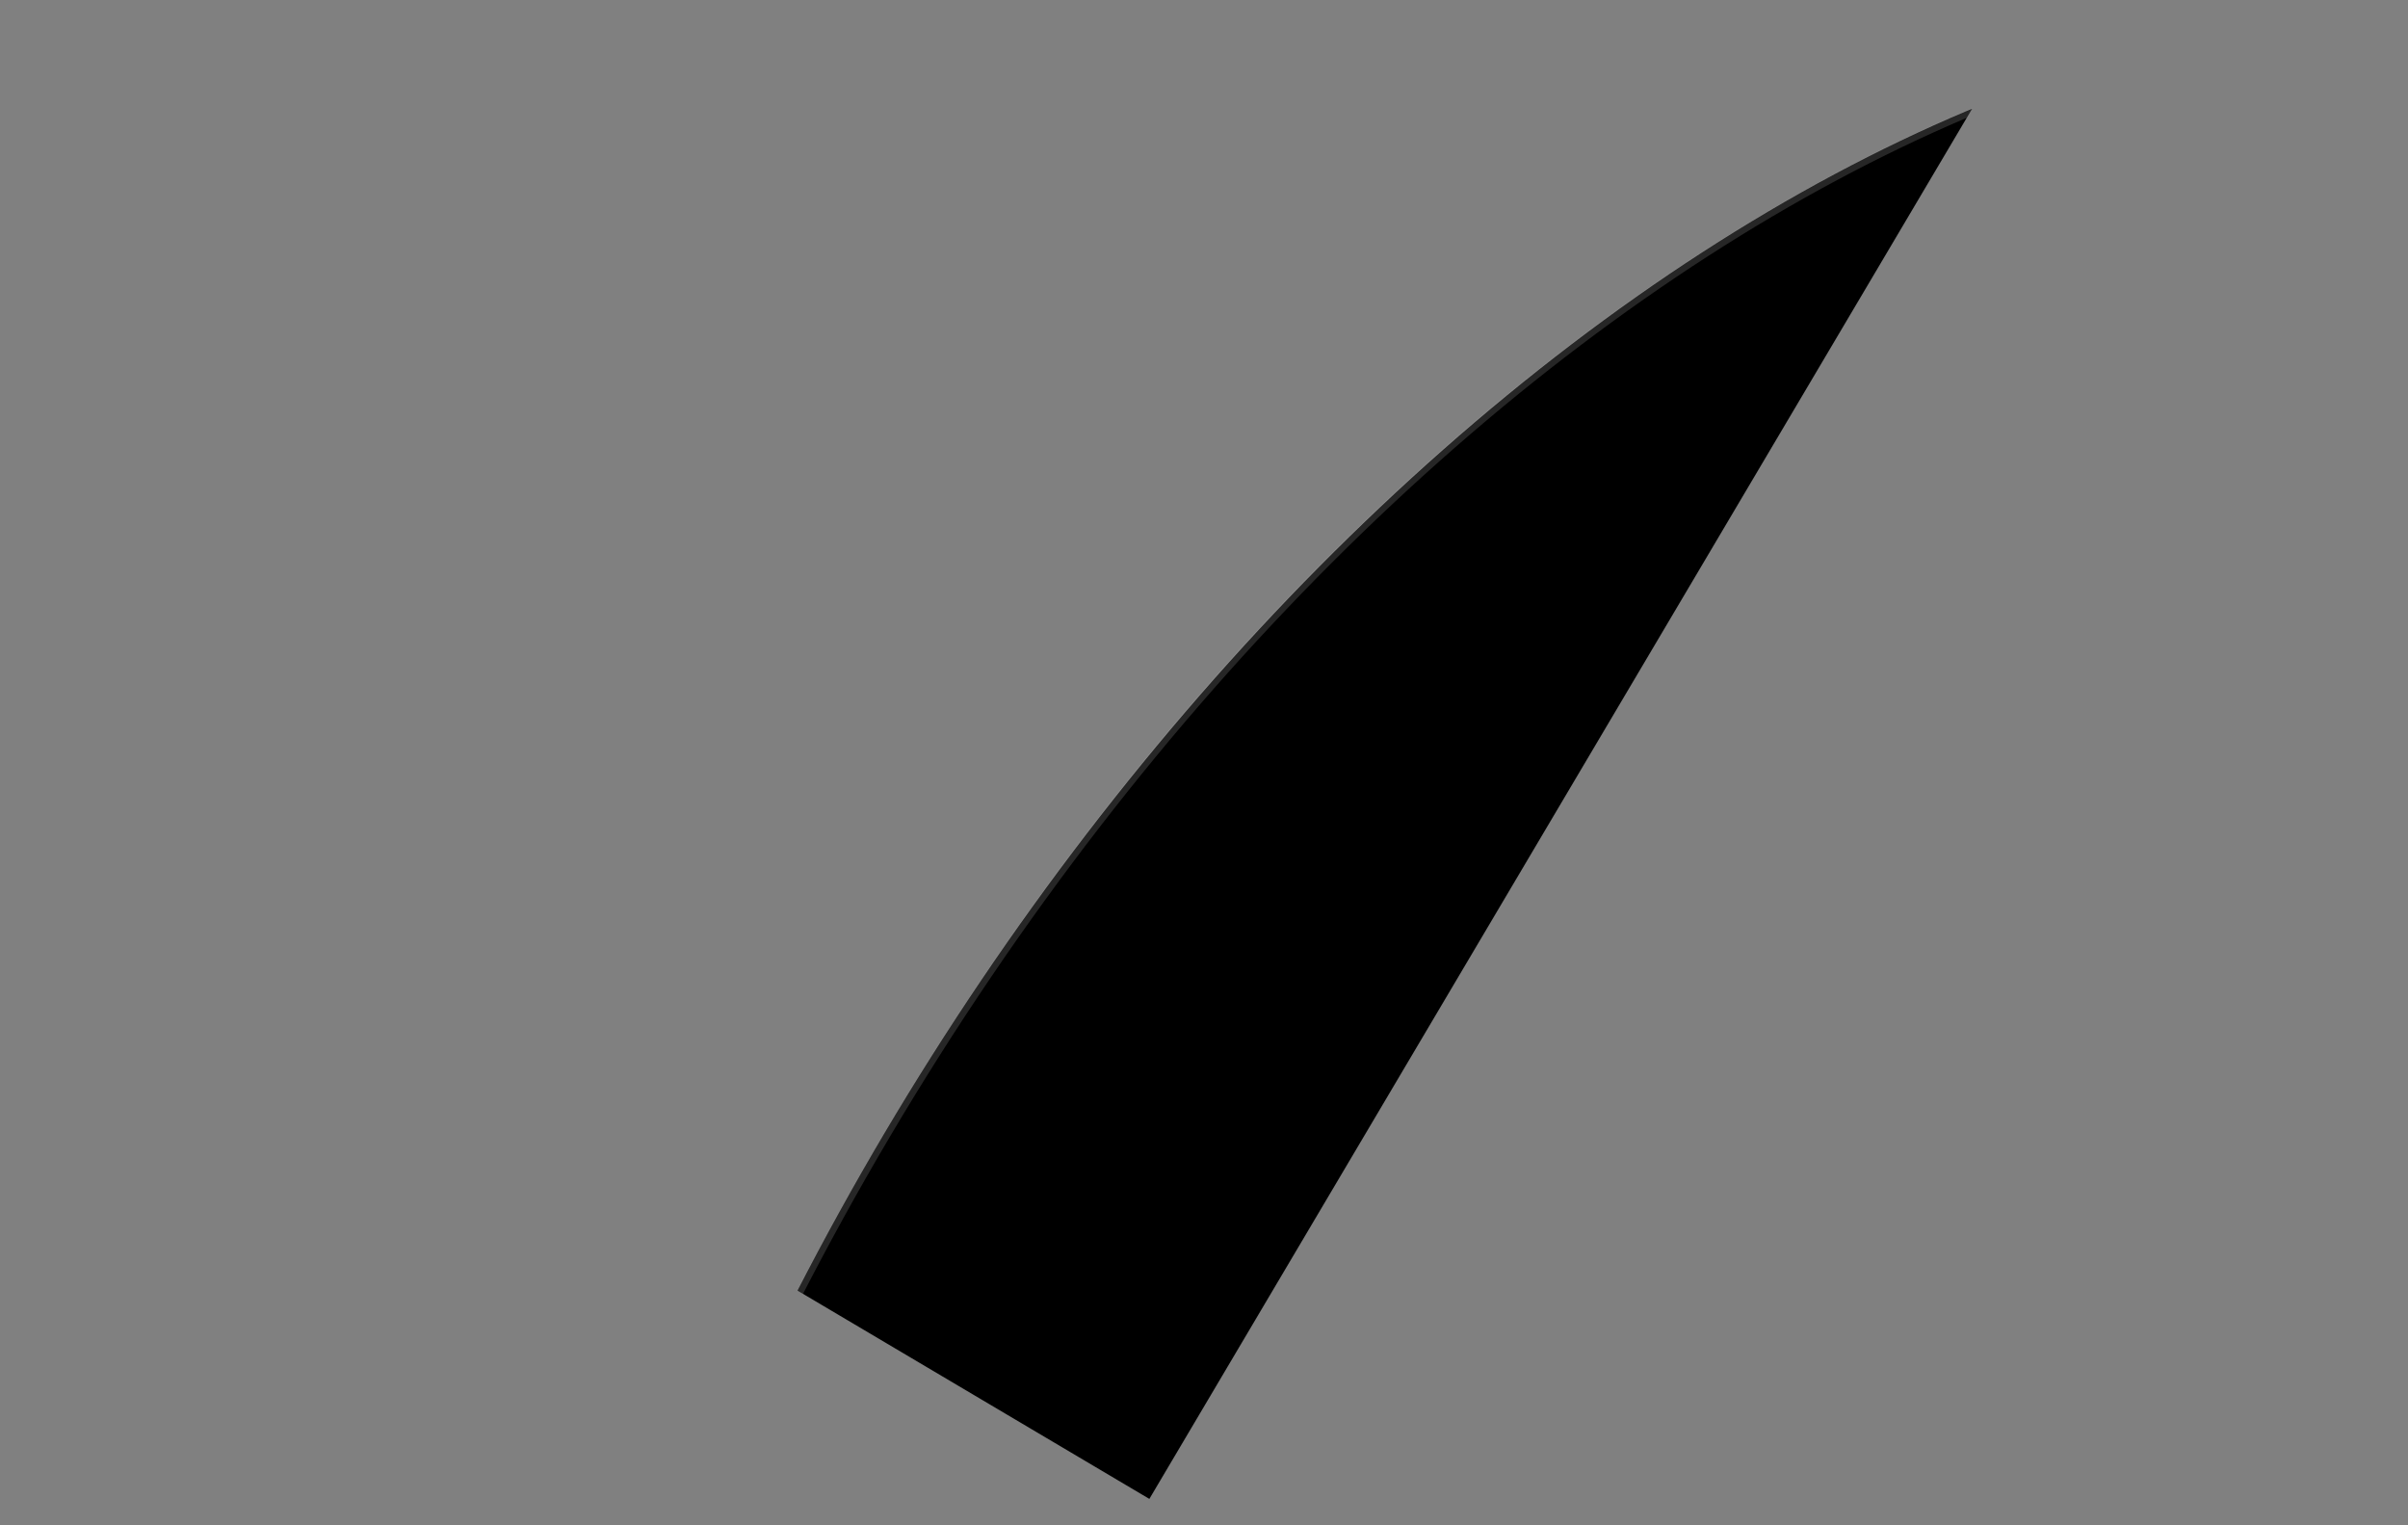 <?xml version="1.0" encoding="UTF-8"?> <svg xmlns="http://www.w3.org/2000/svg" xmlns:xlink="http://www.w3.org/1999/xlink" width="2250pt" height="1425pt" viewBox="0 0 2250 1425"><rect x="0" y="0" width="2250" height="1425" fill="#808080" stroke="none"/> <defs> <clipPath id="clip1"> <path d="M 740 11 L 2032 11 L 2032 1401 L 740 1401 Z M 740 11 "></path> </clipPath> <clipPath id="clip2"> <path d="M 1073.941 1400.32 L 740.27 1202.805 L 1697.66 -414.574 L 2031.332 -217.062 Z M 1073.941 1400.32 "></path> </clipPath> <clipPath id="clip3"> <path d="M 1752.289 3616.645 L -55.488 2546.551 L 1706.477 -430.051 L 3514.254 640.039 Z M 1752.289 3616.645 "></path> </clipPath> <clipPath id="clip4"> <path d="M 1752.289 3616.645 L -55.699 2546.426 L 1706.402 -430.41 L 3514.391 639.809 Z M 1752.289 3616.645 "></path> </clipPath> <clipPath id="clip5"> <path d="M 740 0 L 2032 0 L 2032 1401 L 740 1401 Z M 740 0 "></path> </clipPath> <clipPath id="clip6"> <path d="M 1073.941 1400.32 L 740.27 1202.805 L 1697.66 -414.574 L 2031.332 -217.062 Z M 1073.941 1400.32 "></path> </clipPath> <clipPath id="clip7"> <path d="M 1752.289 3616.645 L -55.488 2546.551 L 1706.477 -430.051 L 3514.254 640.039 Z M 1752.289 3616.645 "></path> </clipPath> <clipPath id="clip8"> <path d="M 1752.289 3616.645 L -55.699 2546.426 L 1706.402 -430.41 L 3514.391 639.809 Z M 1752.289 3616.645 "></path> </clipPath> </defs> <g id="surface1"> <g clip-path="url(#clip1)" clip-rule="nonzero"> <g clip-path="url(#clip2)" clip-rule="nonzero"> <g clip-path="url(#clip3)" clip-rule="nonzero"> <g clip-path="url(#clip4)" clip-rule="nonzero"> <path style=" stroke:none;fill-rule:nonzero;fill:rgb(0%,0%,0%);fill-opacity:1;" d="M 826.398 1058.629 C 840.82 1034.27 855.594 1010.141 870.719 986.242 C 885.848 962.34 901.309 938.699 917.109 915.312 C 932.906 891.93 949.023 868.832 965.457 846.023 C 981.887 823.211 998.617 800.715 1015.645 778.531 C 1032.672 756.348 1049.973 734.504 1067.555 713 C 1085.133 691.5 1102.969 670.363 1121.059 649.594 C 1139.148 628.824 1157.473 608.445 1176.031 588.461 C 1194.586 568.473 1213.355 548.902 1232.336 529.746 C 1251.316 510.594 1270.484 491.875 1289.84 473.598 C 1309.195 455.32 1328.719 437.5 1348.406 420.145 C 1368.09 402.789 1387.918 385.91 1407.887 369.52 C 1427.855 353.125 1447.945 337.23 1468.148 321.84 C 1488.352 306.449 1508.648 291.578 1529.035 277.227 C 1549.426 262.875 1569.883 249.059 1590.41 235.781 C 1610.938 222.508 1631.508 209.781 1652.121 197.609 C 1672.734 185.441 1693.367 173.836 1714.016 162.801 C 1734.668 151.766 1755.312 141.309 1775.953 131.438 C 1796.59 121.562 1817.199 112.281 1837.777 103.594 C 1858.352 94.906 1878.875 86.824 1899.34 79.344 C 1919.805 71.863 1940.191 64.996 1960.496 58.738 C 1980.801 52.484 2001 46.848 2021.094 41.832 C 2041.191 36.816 2061.156 32.426 2080.992 28.66 C 2100.832 24.898 2120.516 21.766 2140.047 19.262 C 2159.578 16.758 2178.934 14.891 2198.109 13.652 C 2217.289 12.418 2236.27 11.816 2255.047 11.852 C 2273.828 11.887 2292.383 12.555 2310.719 13.859 C 2329.055 15.164 2347.145 17.102 2364.992 19.672 C 2382.836 22.246 2400.418 25.445 2417.73 29.277 C 2435.047 33.109 2452.074 37.57 2468.816 42.652 C 2485.559 47.734 2501.992 53.438 2518.121 59.762 C 2534.25 66.082 2550.051 73.02 2565.527 80.566 C 2581.004 88.113 2596.133 96.262 2610.918 105.012 C 2625.703 113.766 2640.129 123.109 2654.188 133.047 C 2668.25 142.984 2681.93 153.5 2695.23 164.598 C 2708.535 175.695 2721.441 187.363 2733.949 199.594 C 2746.461 211.824 2758.559 224.609 2770.25 237.945 C 2781.938 251.285 2793.199 265.156 2804.039 279.562 C 2814.879 293.973 2825.281 308.902 2835.246 324.348 C 2845.207 339.793 2854.723 355.742 2863.785 372.188 C 2872.852 388.637 2881.453 405.562 2889.598 422.969 C 2897.738 440.379 2905.41 458.246 2912.613 476.574 C 2919.812 494.898 2926.535 513.664 2932.777 532.867 C 2939.02 552.066 2944.777 571.684 2950.047 591.715 C 2955.316 611.742 2960.094 632.164 2964.375 652.973 C 2968.66 673.785 2972.445 694.961 2975.73 716.5 C 2979.02 738.043 2981.801 759.922 2984.086 782.141 C 2986.367 804.359 2988.145 826.891 2989.418 849.734 C 2990.688 872.578 2991.457 895.707 2991.715 919.121 C 2991.973 942.531 2991.727 966.203 2990.973 990.129 C 2990.219 1014.055 2988.957 1038.211 2987.191 1062.594 C 2985.426 1086.973 2983.156 1111.555 2980.383 1136.336 C 2977.609 1161.113 2974.336 1186.062 2970.562 1211.176 C 2966.785 1236.293 2962.516 1261.547 2957.75 1286.941 C 2952.984 1312.336 2947.727 1337.836 2941.98 1363.445 C 2936.234 1389.051 2930.008 1414.738 2923.293 1440.5 C 2916.582 1466.262 2909.391 1492.07 2901.73 1517.926 C 2894.066 1543.781 2885.938 1569.648 2877.344 1595.531 C 2868.746 1621.414 2859.695 1647.281 2850.191 1673.133 C 2840.684 1698.984 2830.734 1724.789 2820.34 1750.543 C 2809.945 1776.301 2799.121 1801.977 2787.863 1827.574 C 2776.605 1853.172 2764.93 1878.664 2752.836 1904.043 C 2740.742 1929.422 2728.246 1954.66 2715.348 1979.762 C 2702.445 2004.859 2689.156 2029.789 2675.48 2054.547 C 2661.805 2079.309 2647.758 2103.867 2633.34 2128.227 C 2618.918 2152.586 2604.145 2176.715 2589.02 2200.613 C 2573.891 2224.516 2558.43 2248.156 2542.629 2271.539 C 2526.832 2294.926 2510.715 2318.023 2494.281 2340.832 C 2477.852 2363.645 2461.121 2386.141 2444.094 2408.324 C 2427.066 2430.508 2409.766 2452.352 2392.184 2473.855 C 2374.605 2495.355 2356.77 2516.492 2338.68 2537.262 C 2320.59 2558.031 2302.266 2578.41 2283.707 2598.395 C 2265.152 2618.383 2246.383 2637.953 2227.402 2657.109 C 2208.422 2676.266 2189.254 2694.98 2169.898 2713.258 C 2150.543 2731.535 2131.02 2749.355 2111.336 2766.711 C 2091.648 2784.066 2071.82 2800.945 2051.852 2817.336 C 2031.883 2833.73 2011.797 2849.625 1991.59 2865.016 C 1971.387 2880.406 1951.09 2895.277 1930.703 2909.629 C 1910.312 2923.98 1889.855 2937.797 1869.328 2951.07 C 1848.801 2964.348 1828.234 2977.074 1807.617 2989.246 C 1787.004 3001.418 1766.375 3013.02 1745.723 3024.055 C 1725.07 3035.09 1704.426 3045.547 1683.789 3055.418 C 1663.148 3065.293 1642.539 3074.574 1621.965 3083.258 C 1601.387 3091.949 1580.863 3100.031 1560.398 3107.512 C 1539.934 3114.992 1519.547 3121.859 1499.242 3128.117 C 1478.938 3134.371 1458.738 3140.008 1438.645 3145.023 C 1418.547 3150.039 1398.582 3154.43 1378.746 3158.195 C 1358.906 3161.957 1339.223 3165.09 1319.691 3167.594 C 1300.16 3170.098 1280.805 3171.965 1261.629 3173.203 C 1242.449 3174.438 1223.473 3175.039 1204.691 3175.004 C 1185.914 3174.969 1167.355 3174.301 1149.02 3172.996 C 1130.688 3171.691 1112.594 3169.754 1094.75 3167.18 C 1076.902 3164.609 1059.32 3161.41 1042.008 3157.578 C 1024.691 3153.746 1007.664 3149.285 990.922 3144.203 C 974.18 3139.121 957.746 3133.418 941.617 3127.094 C 925.488 3120.773 909.688 3113.836 894.211 3106.289 C 878.734 3098.742 863.605 3090.594 848.82 3081.844 C 834.035 3073.09 819.609 3063.746 805.551 3053.809 C 791.488 3043.871 777.809 3033.352 764.508 3022.254 C 751.207 3011.156 738.301 2999.492 725.789 2987.262 C 713.277 2975.027 701.18 2962.246 689.492 2948.91 C 677.801 2935.57 666.539 2921.699 655.699 2907.289 C 644.859 2892.883 634.457 2877.953 624.492 2862.508 C 614.531 2847.062 605.016 2831.113 595.953 2814.668 C 586.891 2798.219 578.285 2781.293 570.145 2763.887 C 562 2746.477 554.328 2728.609 547.129 2710.281 C 539.926 2691.957 533.203 2673.191 526.961 2653.988 C 520.719 2634.789 514.961 2615.172 509.691 2595.141 C 504.422 2575.113 499.645 2554.691 495.363 2533.883 C 491.078 2513.07 487.293 2491.895 484.008 2470.355 C 480.723 2448.812 477.938 2426.934 475.652 2404.715 C 473.371 2382.496 471.594 2359.965 470.32 2337.121 C 469.051 2314.277 468.285 2291.148 468.023 2267.734 C 467.766 2244.324 468.012 2220.652 468.766 2196.727 C 469.52 2172.801 470.781 2148.645 472.547 2124.262 C 474.312 2099.883 476.582 2075.301 479.355 2050.52 C 482.129 2025.742 485.402 2000.793 489.176 1975.68 C 492.953 1950.562 497.223 1925.309 501.988 1899.914 C 506.754 1874.52 512.012 1849.02 517.758 1823.41 C 523.504 1797.805 529.734 1772.117 536.445 1746.355 C 543.16 1720.594 550.348 1694.785 558.008 1668.93 C 565.672 1643.074 573.801 1617.207 582.398 1591.324 C 590.992 1565.441 600.043 1539.574 609.547 1513.723 C 619.055 1487.871 629.004 1462.066 639.398 1436.312 C 649.793 1410.555 660.617 1384.879 671.875 1359.281 C 683.133 1333.684 694.809 1308.191 706.902 1282.812 C 718.996 1257.434 731.492 1232.195 744.395 1207.094 C 757.293 1181.996 770.582 1157.066 784.258 1132.305 C 797.934 1107.547 811.98 1082.988 826.398 1058.629 Z M 826.398 1058.629 "></path> </g> </g> </g> </g> <g clip-path="url(#clip5)" clip-rule="nonzero"> <g clip-path="url(#clip6)" clip-rule="nonzero"> <g clip-path="url(#clip7)" clip-rule="nonzero"> <g clip-path="url(#clip8)" clip-rule="nonzero"> <path style="fill:none;stroke-width:2;stroke-linecap:butt;stroke-linejoin:miter;stroke:rgb(100%,100%,100%);stroke-opacity:0.149;stroke-miterlimit:4;" d="M 663.615 547.5 C 663.615 698.536 626.455 835.225 566.429 934.122 C 506.392 1033.04 423.588 1094 332.308 1094 C 241.027 1094 158.223 1033.04 98.186 934.122 C 38.16 835.225 1 698.536 0.999 547.5 C 0.999 396.464 38.16 259.775 98.185 160.878 C 158.223 61.963 241.028 1 332.306 1 C 423.588 1.001 506.391 61.962 566.429 160.879 C 626.455 259.775 663.615 396.464 663.615 547.5 Z M 663.615 547.5 " transform="matrix(-2.719,-1.609,1.609,-2.719,1752.289,3616.64)"></path> </g> </g> </g> </g> </g> </svg> 